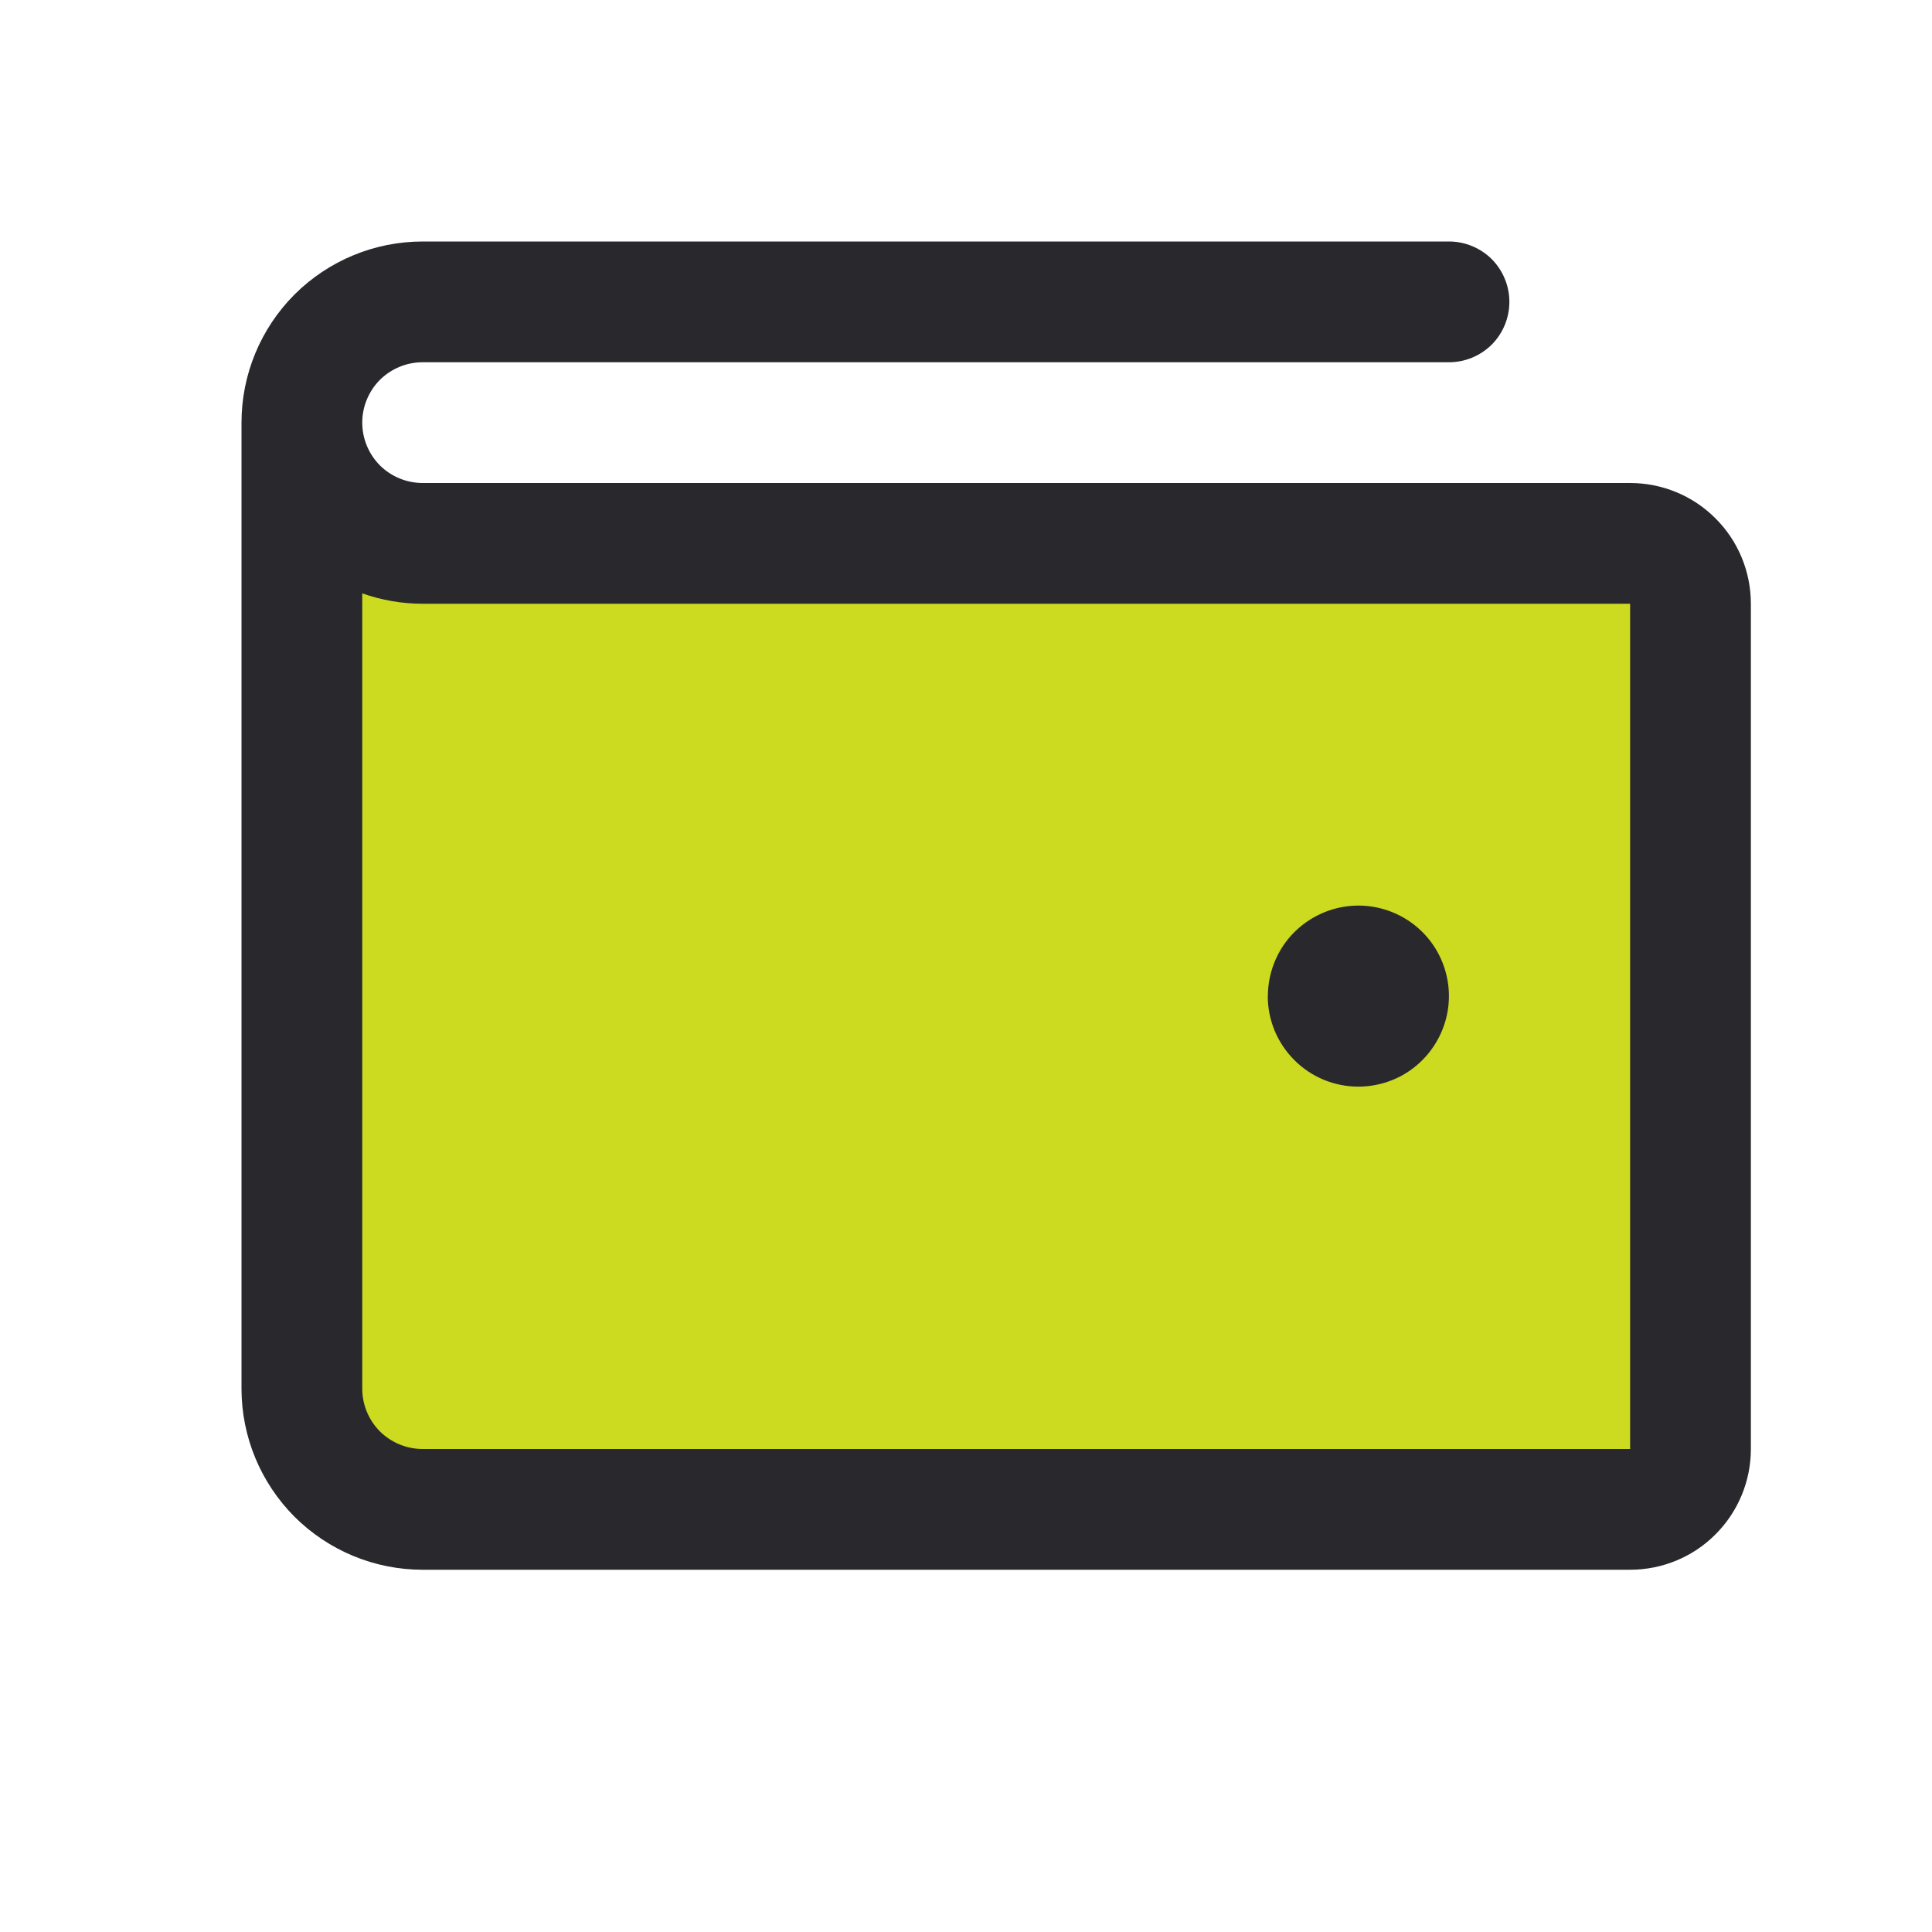 <svg width="16" height="16" id="Wallet-Duotone--Streamline-Phosphor" viewBox="0 0 16 16" fill="none" xmlns="http://www.w3.org/2000/svg">
  <desc>
    Wallet Duotone Streamline Icon: https://streamlinehq.com
  </desc>
  <g id="wallet-duotone">
    <path stroke-width="0.062" d="M14 5v7c0 0.133 -0.053 0.26 -0.146 0.354S13.633 12.5 13.5 12.5H3.5c-0.265 0 -0.52 -0.105 -0.707 -0.293C2.605 12.02 2.5 11.765 2.5 11.5V3.5c0 0.265 0.105 0.52 0.293 0.707C2.98 4.395 3.235 4.5 3.5 4.5h10c0.133 0 0.26 0.053 0.354 0.146C13.947 4.74 14 4.867 14 5Z" fill="#ccdb20" id="Vector"></path>
    <path stroke-width="0.062" d="M13.5 4H3.5c-0.133 0 -0.26 -0.053 -0.354 -0.146C3.053 3.76 3 3.633 3 3.5s0.053 -0.26 0.146 -0.354C3.24 3.053 3.367 3 3.5 3h8.5c0.133 0 0.26 -0.053 0.354 -0.146C12.447 2.76 12.5 2.633 12.5 2.5s-0.053 -0.26 -0.146 -0.354C12.26 2.053 12.133 2 12 2H3.5c-0.398 0 -0.779 0.158 -1.061 0.439C2.158 2.721 2 3.102 2 3.5v8c0 0.398 0.158 0.779 0.439 1.061C2.721 12.842 3.102 13 3.5 13h10c0.265 0 0.52 -0.105 0.707 -0.293 0.188 -0.188 0.293 -0.442 0.293 -0.707V5c0 -0.265 -0.105 -0.52 -0.293 -0.707C14.02 4.105 13.765 4 13.5 4Zm0 8H3.5c-0.133 0 -0.26 -0.053 -0.354 -0.146C3.053 11.76 3 11.633 3 11.5V4.914c0.161 0.057 0.33 0.086 0.5 0.086h10v7Zm-3 -3.75c0 -0.148 0.044 -0.293 0.126 -0.417 0.082 -0.123 0.2 -0.219 0.337 -0.276 0.137 -0.057 0.288 -0.072 0.433 -0.043 0.145 0.029 0.279 0.1 0.384 0.205 0.105 0.105 0.176 0.238 0.205 0.384 0.029 0.145 0.014 0.296 -0.043 0.433 -0.057 0.137 -0.153 0.254 -0.276 0.337 -0.123 0.082 -0.268 0.126 -0.417 0.126 -0.199 0 -0.39 -0.079 -0.53 -0.22 -0.141 -0.141 -0.22 -0.331 -0.22 -0.53Z" fill="#29292d" id="Vector_2"></path>
  </g>
</svg>